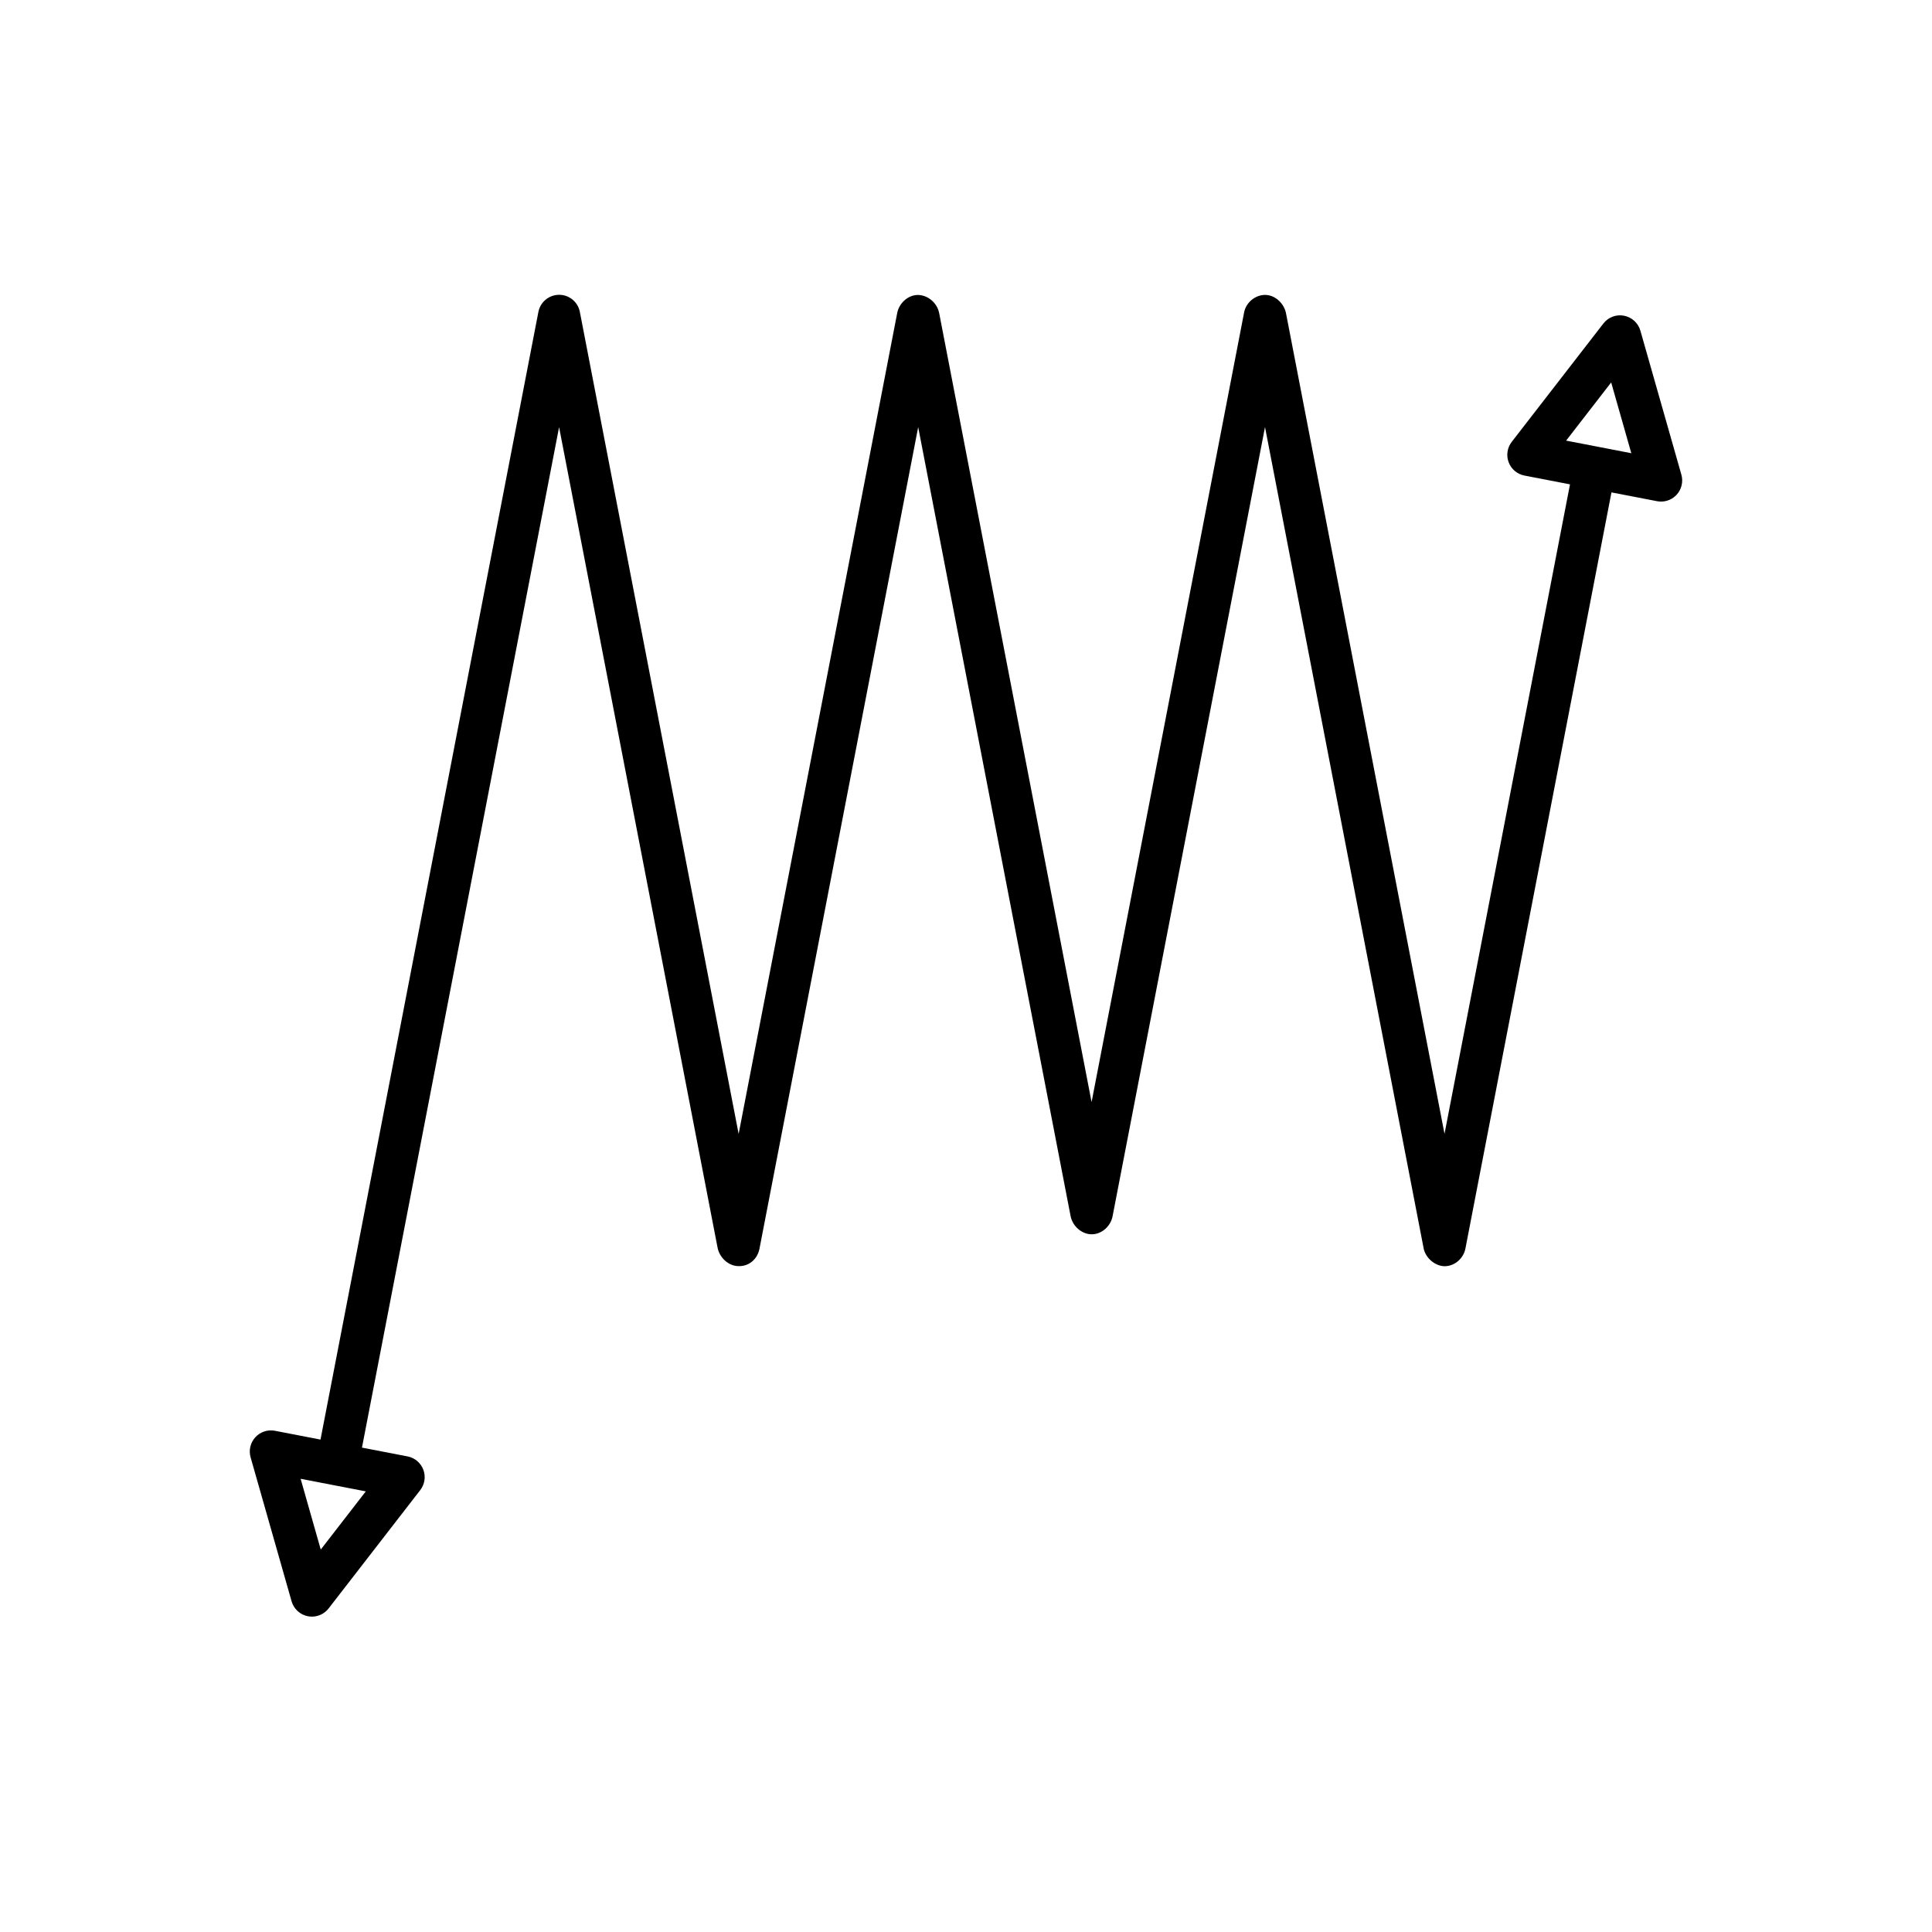 <?xml version="1.0" encoding="UTF-8"?>
<!-- Uploaded to: SVG Repo, www.svgrepo.com, Generator: SVG Repo Mixer Tools -->
<svg fill="#000000" width="800px" height="800px" version="1.1" viewBox="144 144 512 512" xmlns="http://www.w3.org/2000/svg">
 <path d="m485.23 229.21-0.359-1.844c-0.012-0.047-0.016-0.094-0.027-0.141-0.434-2.699-2.82-5.043-5.555-5.07-2.617-0.004-5.066 1.973-5.582 4.617l-40.426 209.29-40.371-208.99c-0.496-2.746-2.973-4.945-5.816-4.902-2.59 0.105-4.832 2.231-5.324 4.777l-42.023 217.56-42.078-217.84c-0.504-2.625-2.793-4.527-5.465-4.539h-0.027c-2.664 0-4.957 1.879-5.488 4.488l-57.75 298.89-12.082-2.332c-1.879-0.371-3.875 0.277-5.188 1.715-1.312 1.434-1.789 3.445-1.258 5.316l10.863 38.156c0.578 2.031 2.254 3.562 4.324 3.965 0.355 0.066 0.711 0.102 1.059 0.102 1.711 0 3.356-0.789 4.43-2.172l24.289-31.367c1.188-1.539 1.496-3.582 0.809-5.402-0.684-1.816-2.269-3.152-4.176-3.519l-12.082-2.332 52.238-270.43 41.93 217.08c0.012 0.07 0.027 0.141 0.043 0.211 0.438 2.66 2.801 4.984 5.492 5.039 2.926 0.125 5.121-1.922 5.637-4.594l42.062-217.75 18.391 95.203 21.977 113.77c0.469 2.691 2.898 4.938 5.621 4.938 0.055 0 0.113 0 0.176-0.004 2.609-0.094 4.856-2.211 5.352-4.773l40.395-209.14 18.656 96.602 23.32 120.71c0.383 2.793 3.074 5.059 5.656 5.066 2.672-0.027 4.992-2.09 5.484-4.711l38.699-200.36 12.082 2.332c0.352 0.066 0.707 0.102 1.059 0.102 1.551 0 3.055-0.648 4.129-1.816 1.312-1.434 1.789-3.445 1.258-5.316l-10.863-38.156c-0.578-2.031-2.254-3.562-4.324-3.965-2.09-0.414-4.199 0.402-5.488 2.07l-24.289 31.367c-1.188 1.539-1.496 3.582-0.809 5.402 0.684 1.816 2.269 3.152 4.176 3.519l12.078 2.332-33.254 172.12zm-244.29 310.02-11.938 15.418-5.336-18.754 8.633 1.668c0.004 0 0.004 0.004 0.008 0.004h0.016zm318.1-278.46 11.938-15.418 5.336 18.754-8.633-1.668c-0.004 0-0.004-0.004-0.008-0.004h-0.008z"/>
</svg>